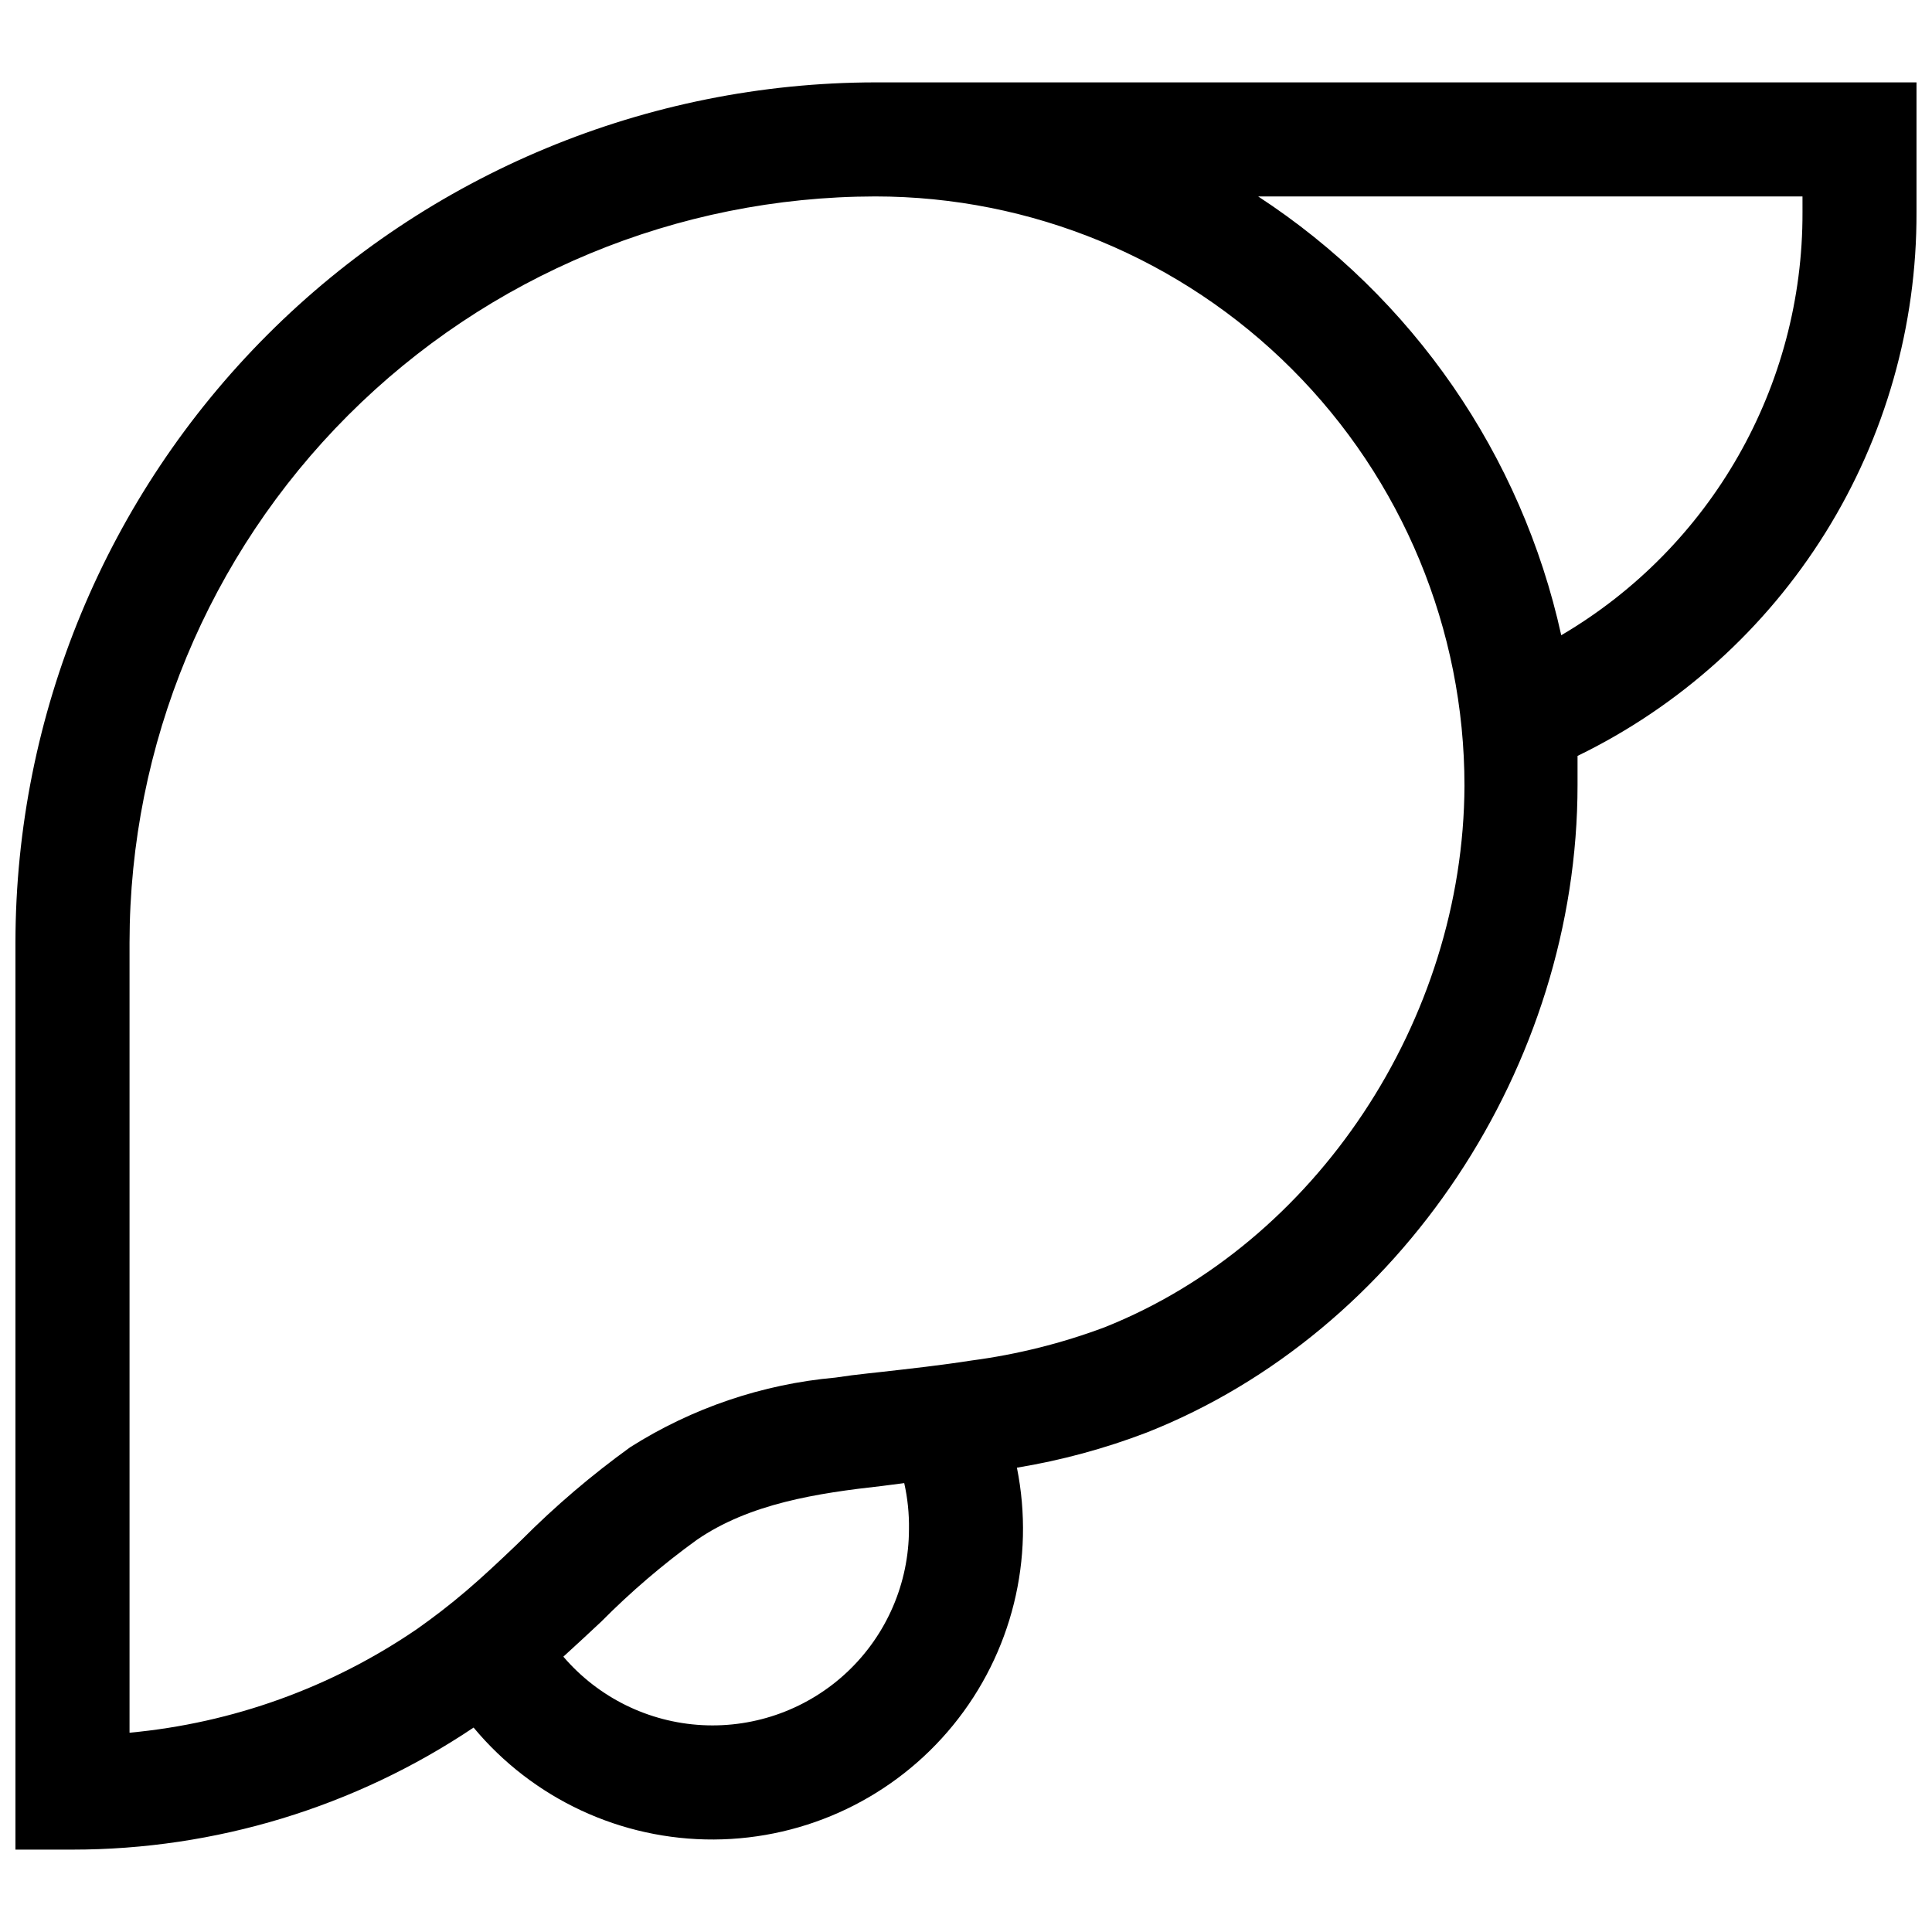 <?xml version="1.0" encoding="UTF-8"?>
<!-- Uploaded to: SVG Repo, www.svgrepo.com, Generator: SVG Repo Mixer Tools -->
<svg width="800px" height="800px" version="1.1" viewBox="144 144 512 512" xmlns="http://www.w3.org/2000/svg">
 <defs>
  <clipPath id="a">
   <path d="m148.09 165h503.81v470h-503.81z"/>
  </clipPath>
 </defs>
 <g clip-path="url(#a)">
  <path d="m375.92 165.83c-60.414 0.094-118.32 24.141-161.03 66.867-42.711 42.727-66.73 100.64-66.797 161.05v240.42h15.113c37.859 0.004 74.863-11.254 106.3-32.344 15.734 18.91 39.105 29.793 63.703 29.664 24.602-0.129 47.855-11.25 63.395-30.32 15.539-19.074 21.738-44.094 16.891-68.215 11.754-1.941 23.285-5.062 34.41-9.32 67.207-26.551 114.16-97.086 114.16-171.6v-7.707c27.016-13.133 49.773-33.621 65.664-59.109s24.266-54.945 24.164-84.98v-34.41zm8.965 383.45c-0.02 14.262-5.891 27.891-16.242 37.703-10.355 9.809-24.281 14.941-38.523 14.195-14.242-0.746-27.555-7.305-36.824-18.145 3.426-3.125 6.75-6.195 10.078-9.32h-0.004c7.797-7.859 16.223-15.07 25.191-21.562 14.055-9.723 32.043-12.445 49.223-14.359l5.844-0.754c0.902 4.016 1.324 8.125 1.258 12.242zm51.895-53.555c-11.383 4.266-23.215 7.223-35.266 8.816-8.062 1.258-16.223 2.168-24.285 3.074l-3.223 0.352c-2.82 0.301-5.691 0.656-8.613 1.109h-0.004c-19.328 1.73-37.969 8.051-54.359 18.438-10.238 7.387-19.859 15.594-28.77 24.535l-1.562 1.512c-4.434 4.231-8.715 8.262-13.148 12.043-4.434 3.777-8.516 6.902-13 10.078v-0.004c-22.652 15.512-48.887 24.98-76.223 27.508v-209.43c0.051-52.398 20.883-102.64 57.926-139.7 37.039-37.062 87.27-57.918 139.67-58 41.422 0 81.145 16.457 110.43 45.746 29.293 29.289 45.746 69.016 45.746 110.44-0.254 62.168-39.348 121.16-95.32 143.48zm184.9-295.48c0.145 46.078-24.203 88.762-63.934 112.1-10.516-47.777-39.352-89.527-80.309-116.28h144.24z"/>
 </g>
</svg>